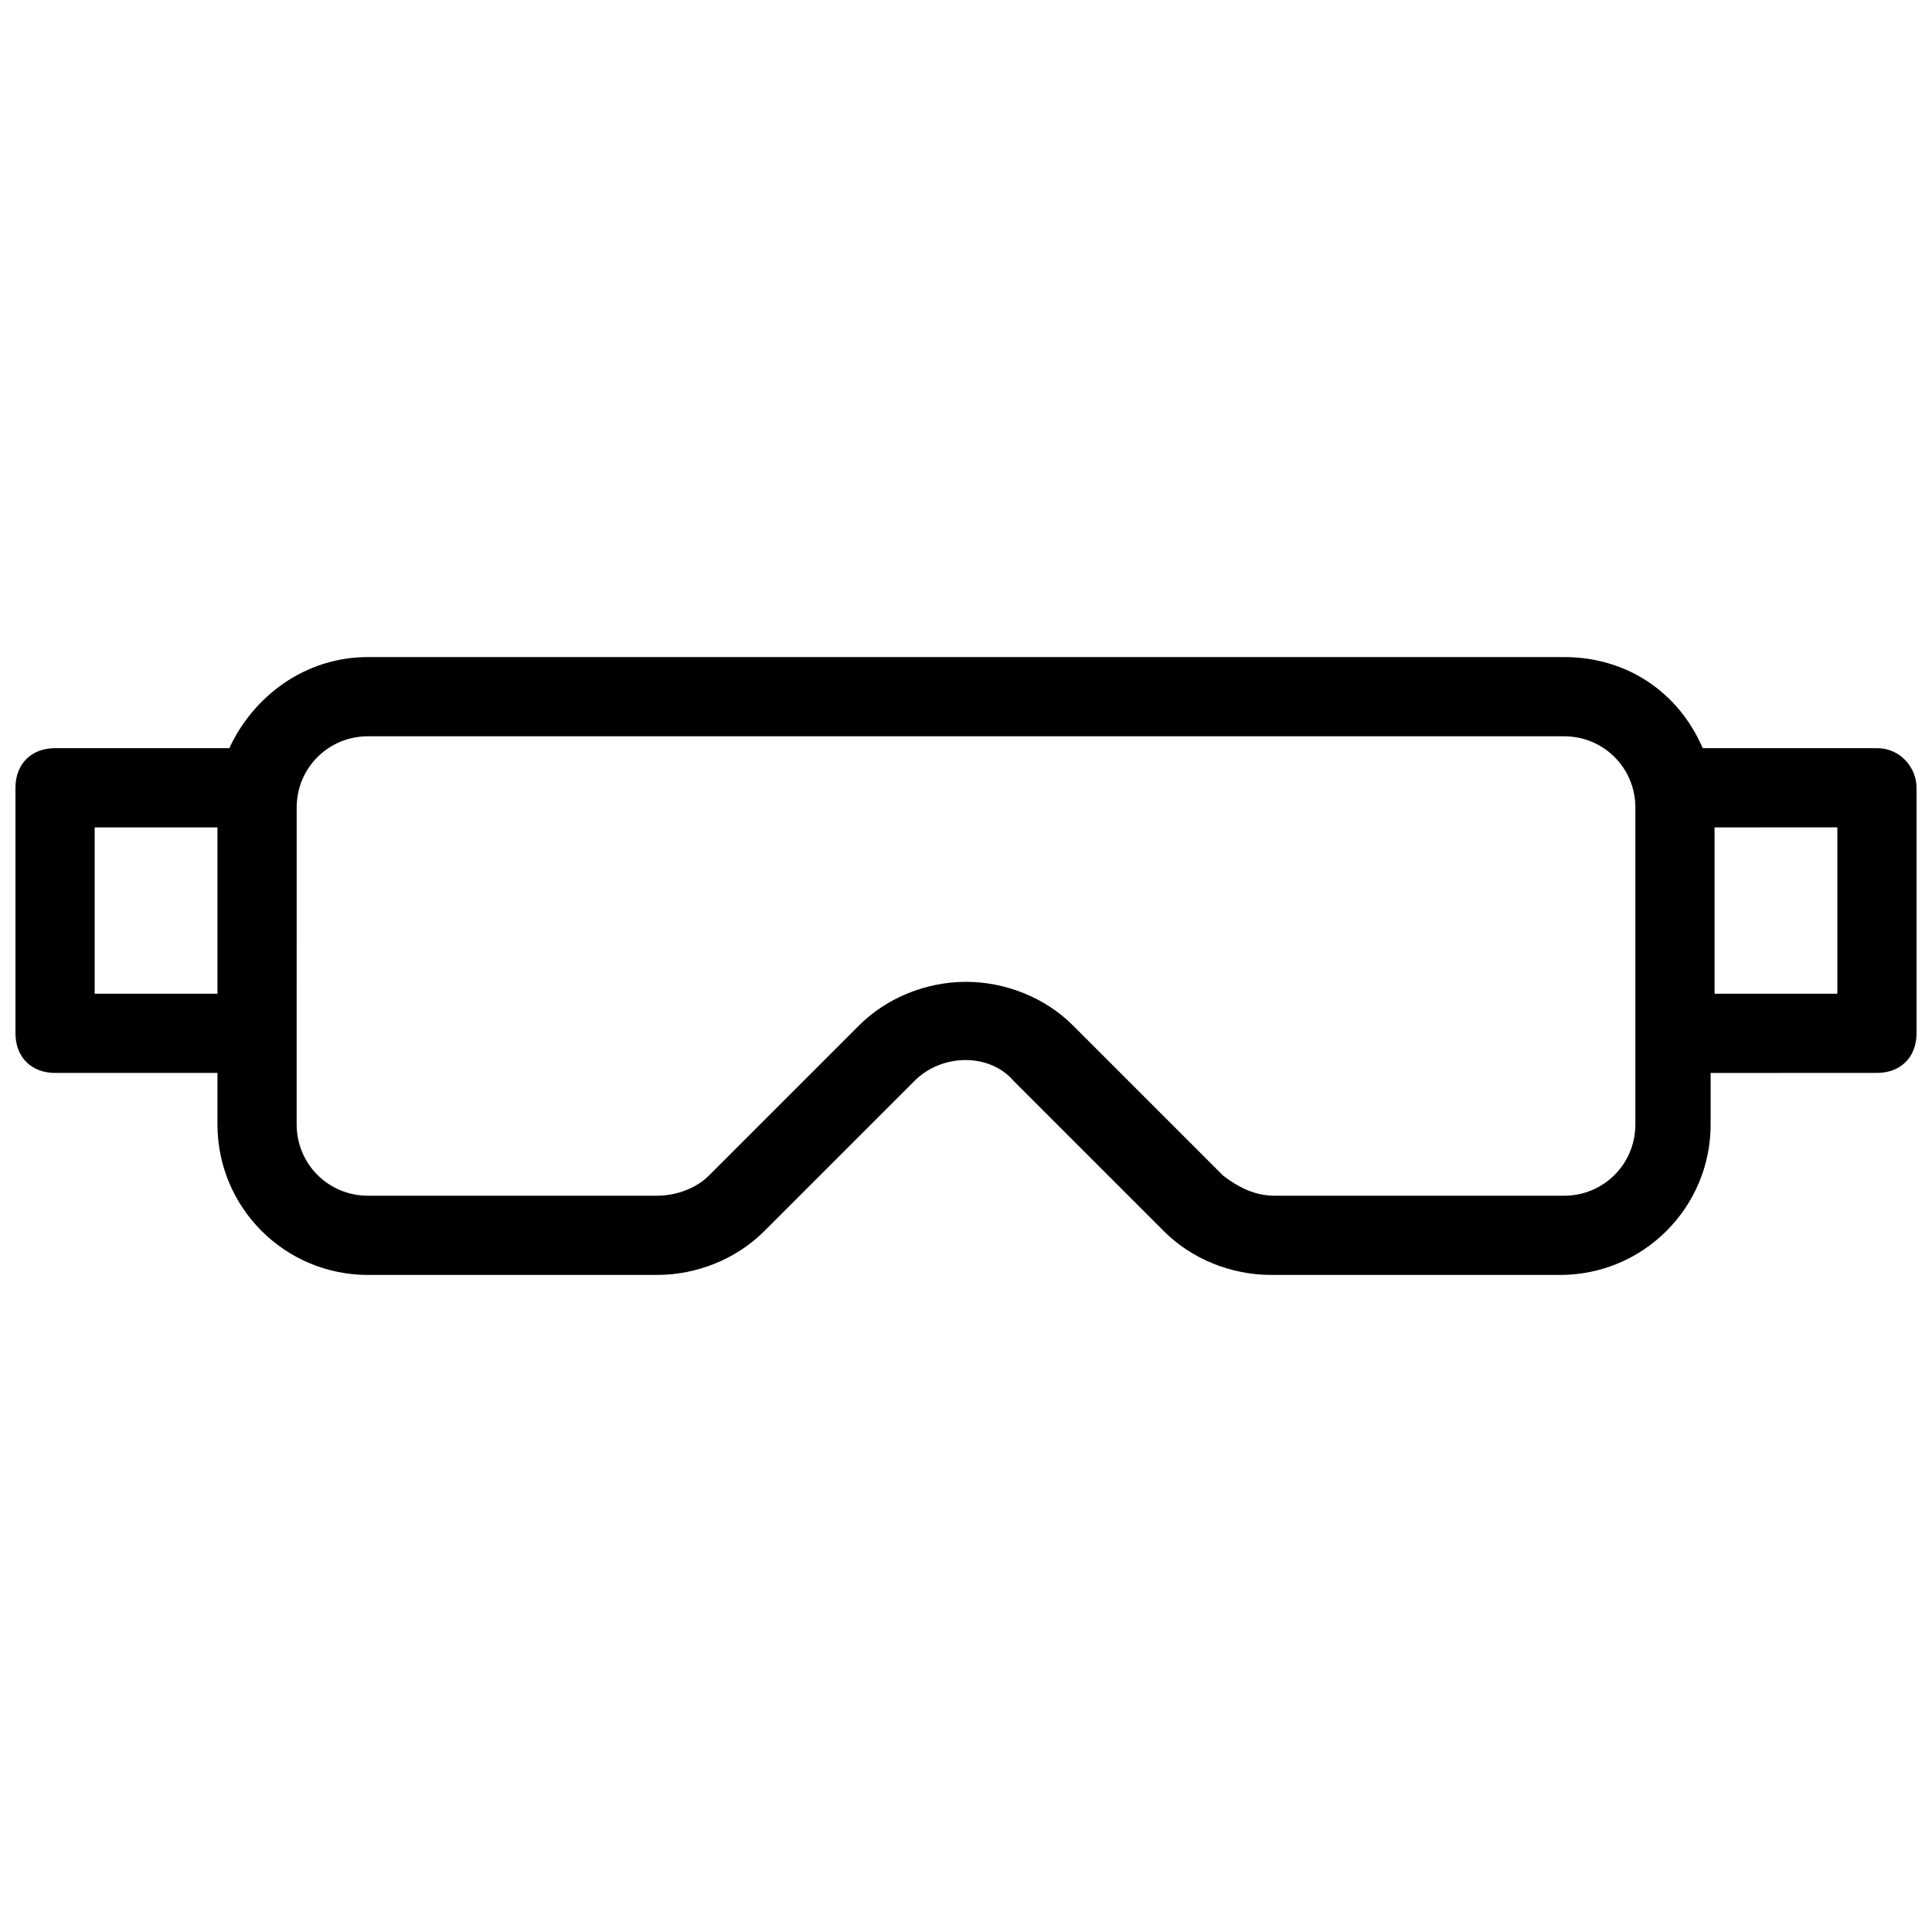 <?xml version="1.0" encoding="UTF-8"?>
<!-- Uploaded to: SVG Repo, www.svgrepo.com, Generator: SVG Repo Mixer Tools -->
<svg width="800px" height="800px" version="1.1" viewBox="144 144 512 512" xmlns="http://www.w3.org/2000/svg">
 <defs>
  <clipPath id="a">
   <path d="m148.09 318h503.81v164h-503.81z"/>
  </clipPath>
 </defs>
 <g clip-path="url(#a)">
  <path d="m641.41 342.27h-46.184c-6.297-14.695-19.941-24.141-36.734-24.141h-316.98c-16.793 0-30.438 10.496-36.734 24.141h-46.184c-6.297 0-10.496 4.199-10.496 10.496v65.074c0 6.297 4.199 10.496 10.496 10.496h43.035v13.648c0 22.043 17.844 39.887 39.887 39.887h76.621c10.496 0 20.992-4.199 28.34-11.547l39.887-39.887c7.348-7.348 19.941-7.348 26.238 0l39.887 39.887c7.348 7.348 17.844 11.547 28.34 11.547h76.621c22.043 0 39.887-17.844 39.887-39.887v-13.645l44.074-0.004c6.297 0 10.496-4.199 10.496-10.496v-65.074c0-5.246-4.199-10.496-10.496-10.496zm-472.32 65.078v-44.082h32.539v44.082zm408.3 34.637c0 10.496-8.398 18.895-18.895 18.895h-76.621c-5.246 0-9.445-2.098-13.645-5.246l-39.887-39.887c-7.344-7.352-17.84-11.551-28.336-11.551s-20.992 4.199-28.34 11.547l-39.887 39.887c-3.148 3.148-8.398 5.246-13.645 5.246h-76.621c-10.496 0-18.895-8.398-18.895-18.895v-24.141l0.004-59.824c0-10.496 8.398-18.895 18.895-18.895h316.98c10.496 0 18.895 8.398 18.895 18.895v60.879zm53.527-34.637h-32.539v-44.082l32.539-0.004z"/>
 </g>
</svg>
